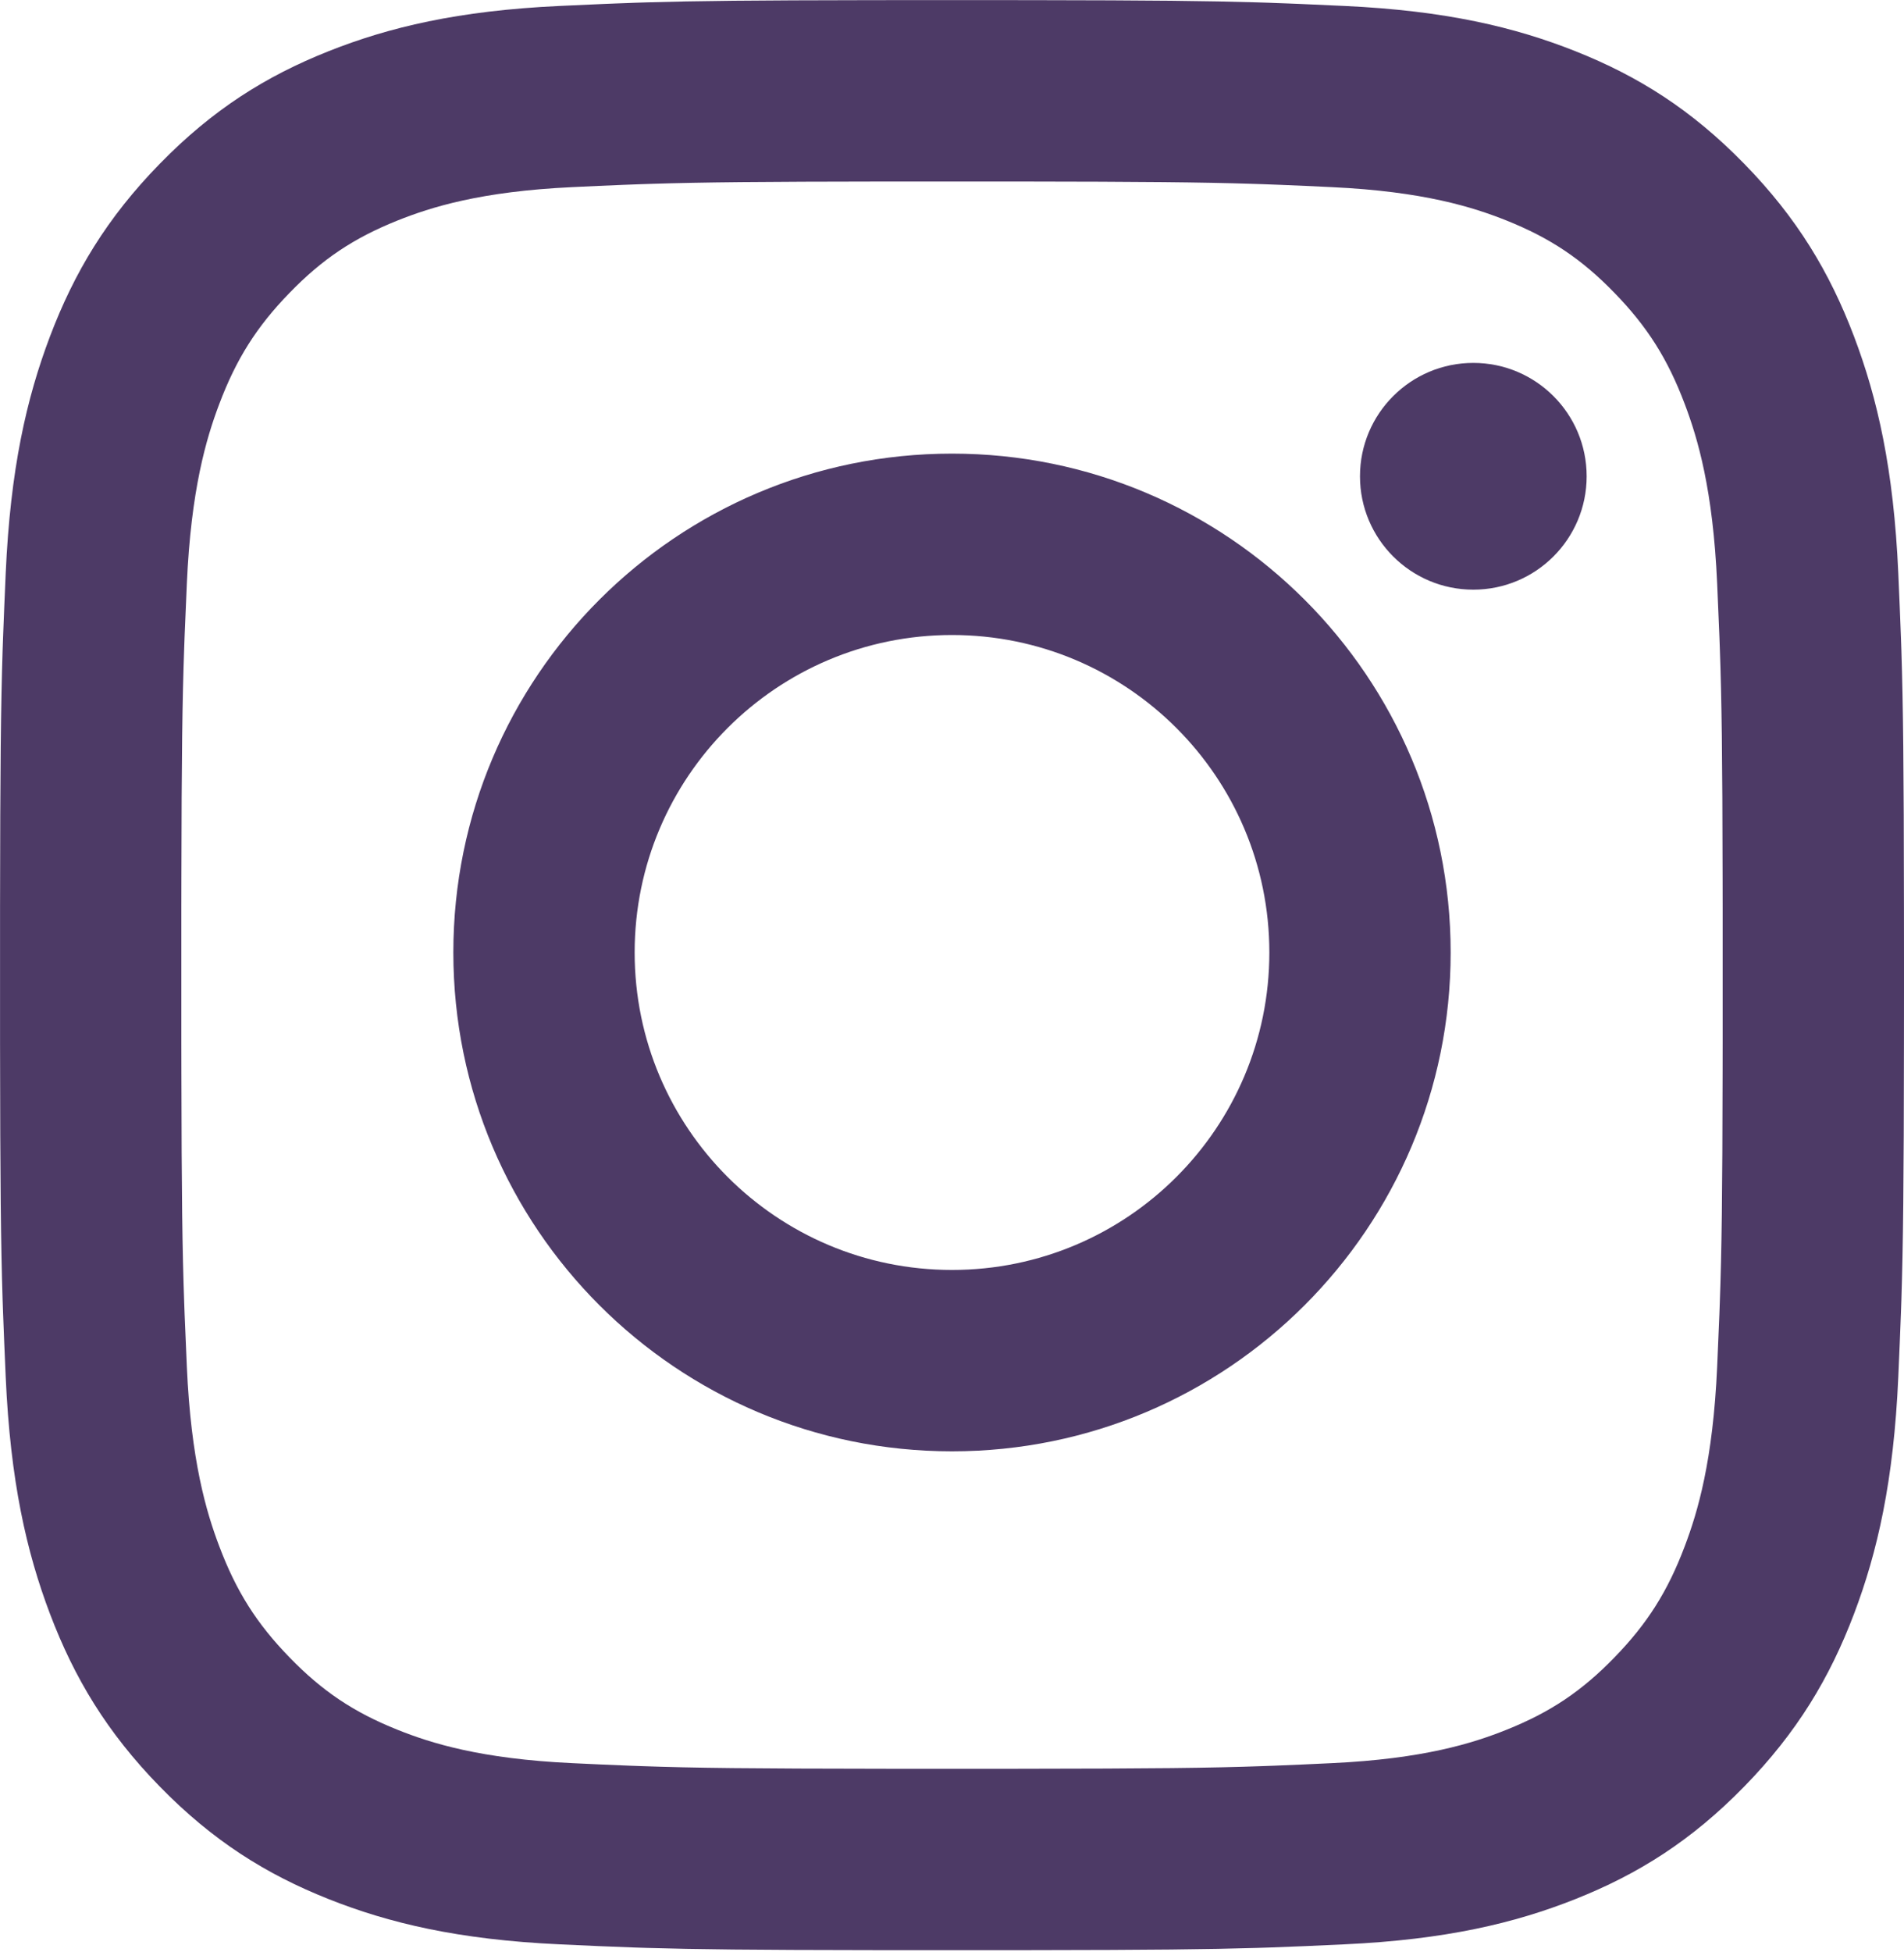 <?xml version="1.0" encoding="UTF-8"?>
<svg width="40px" height="41px" viewBox="0 0 40 41" version="1.1" xmlns="http://www.w3.org/2000/svg" xmlns:xlink="http://www.w3.org/1999/xlink">
    <title>icon-instagram-purple-on-light</title>
    <g id="icon-instagram-purple-on-light" stroke="none" stroke-width="1" fill="none" fill-rule="evenodd">
        <g id="social"></g>
        <path d="M20.371,0.002 C20.493,0.002 20.611,0.002 20.728,0.002 L21.712,0.003 C24.174,0.006 25.38,0.019 26.41,0.05 L26.664,0.058 C26.706,0.06 26.748,0.061 26.79,0.063 L27.04,0.072 L27.04,0.072 L27.293,0.082 C27.59,0.095 27.899,0.109 28.246,0.125 C30.375,0.224 31.829,0.571 33.101,1.077 C34.416,1.6 35.531,2.3 36.643,3.439 C37.755,4.577 38.439,5.719 38.95,7.065 C39.444,8.368 39.783,9.856 39.88,12.036 C39.902,12.544 39.921,12.971 39.936,13.398 L39.945,13.655 C39.982,14.816 39.996,16.089 39.999,19.047 L40,20.098 L40,20.098 L40,20.478 C40,20.607 40,20.734 40,20.858 L39.999,21.909 C39.996,24.867 39.982,26.14 39.945,27.301 L39.936,27.558 C39.921,27.985 39.902,28.412 39.88,28.92 C39.783,31.1 39.444,32.588 38.95,33.891 C38.439,35.237 37.755,36.379 36.643,37.518 C35.531,38.656 34.416,39.356 33.101,39.879 C31.829,40.385 30.375,40.732 28.246,40.831 C27.651,40.859 27.168,40.881 26.664,40.898 L26.41,40.906 C25.38,40.937 24.174,40.95 21.712,40.953 L21.07,40.954 C20.958,40.954 20.844,40.954 20.728,40.954 L19.272,40.954 C19.156,40.954 19.042,40.954 18.93,40.954 L18.288,40.953 C15.826,40.95 14.62,40.937 13.59,40.906 L13.336,40.898 C12.832,40.881 12.349,40.859 11.754,40.831 C9.625,40.732 8.171,40.385 6.899,39.879 C5.584,39.356 4.469,38.656 3.357,37.518 C2.245,36.379 1.561,35.237 1.05,33.891 C0.556,32.588 0.217,31.1 0.12,28.92 C0.098,28.412 0.079,27.985 0.064,27.558 L0.055,27.301 C0.018,26.14 0.004,24.867 0.001,21.909 L0.001,19.047 C0.004,16.089 0.018,14.816 0.055,13.655 L0.064,13.398 C0.079,12.971 0.098,12.544 0.12,12.036 C0.217,9.856 0.556,8.368 1.05,7.065 C1.561,5.719 2.245,4.577 3.357,3.439 C4.469,2.3 5.584,1.6 6.899,1.077 C8.171,0.571 9.625,0.224 11.754,0.125 C12.101,0.109 12.41,0.095 12.707,0.082 L12.96,0.072 L12.96,0.072 L13.21,0.063 C13.252,0.061 13.294,0.06 13.336,0.058 L13.59,0.05 C14.62,0.019 15.826,0.006 18.288,0.003 L19.272,0.002 C19.505,0.002 19.747,0.002 20,0.002 Z M21.385,3.812 L18.615,3.812 C15.97,3.815 14.766,3.827 13.716,3.86 L13.466,3.868 L13.466,3.868 L13.093,3.882 C12.76,3.895 12.416,3.911 12.02,3.93 C10.094,4.02 9.049,4.352 8.353,4.63 C7.431,4.999 6.773,5.439 6.082,6.151 C5.391,6.862 4.963,7.539 4.605,8.488 C4.334,9.205 4.012,10.281 3.925,12.263 C3.907,12.662 3.892,13.009 3.879,13.344 L3.87,13.594 C3.83,14.716 3.815,15.821 3.811,18.468 L3.81,19.082 C3.81,19.189 3.81,19.298 3.81,19.41 L3.81,21.546 C3.81,21.658 3.81,21.767 3.81,21.874 L3.811,22.488 C3.815,25.135 3.83,26.241 3.87,27.362 L3.879,27.612 C3.892,27.947 3.907,28.294 3.925,28.693 C4.012,30.675 4.334,31.752 4.605,32.468 C4.963,33.417 5.391,34.094 6.082,34.805 C6.773,35.517 7.431,35.957 8.353,36.326 C9.049,36.605 10.094,36.936 12.02,37.026 C12.466,37.047 12.845,37.065 13.218,37.079 L13.466,37.088 C14.583,37.128 15.758,37.141 18.615,37.144 L21.386,37.144 C24.242,37.141 25.418,37.128 26.535,37.088 L26.782,37.079 C27.155,37.065 27.534,37.047 27.98,37.026 C29.906,36.936 30.951,36.605 31.647,36.326 C32.569,35.957 33.227,35.517 33.918,34.805 C34.609,34.094 35.037,33.417 35.395,32.468 C35.666,31.752 35.988,30.675 36.075,28.693 C36.093,28.294 36.108,27.947 36.121,27.612 L36.13,27.362 C36.17,26.241 36.185,25.135 36.189,22.488 L36.19,21.874 C36.19,21.767 36.19,21.658 36.19,21.546 L36.19,19.41 C36.19,19.298 36.19,19.189 36.19,19.082 L36.189,18.468 C36.185,15.821 36.17,14.716 36.13,13.594 L36.121,13.344 C36.108,13.009 36.093,12.662 36.075,12.263 C35.988,10.281 35.666,9.205 35.395,8.488 C35.037,7.539 34.609,6.862 33.918,6.151 C33.227,5.439 32.569,4.999 31.647,4.63 C30.951,4.352 29.906,4.02 27.98,3.93 C27.584,3.911 27.24,3.895 26.907,3.882 L26.534,3.868 L26.534,3.868 L26.284,3.86 C25.234,3.827 24.03,3.815 21.385,3.812 Z M20,9.526 C25.786,9.526 30.476,14.216 30.476,20.002 C30.476,25.788 25.786,30.478 20,30.478 C14.214,30.478 9.524,25.788 9.524,20.002 C9.524,14.216 14.214,9.526 20,9.526 Z M20,13.335 C16.318,13.335 13.333,16.32 13.333,20.002 C13.333,23.684 16.318,26.669 20,26.669 C23.682,26.669 26.667,23.684 26.667,20.002 C26.667,16.32 23.682,13.335 20,13.335 Z M30.952,7.621 C32.267,7.621 33.333,8.687 33.333,10.002 C33.333,11.317 32.267,12.383 30.952,12.383 C29.637,12.383 28.571,11.317 28.571,10.002 C28.571,8.687 29.637,7.621 30.952,7.621 Z" id="icon-instagram" fill="#4D3A66"></path>
    </g>
</svg>
